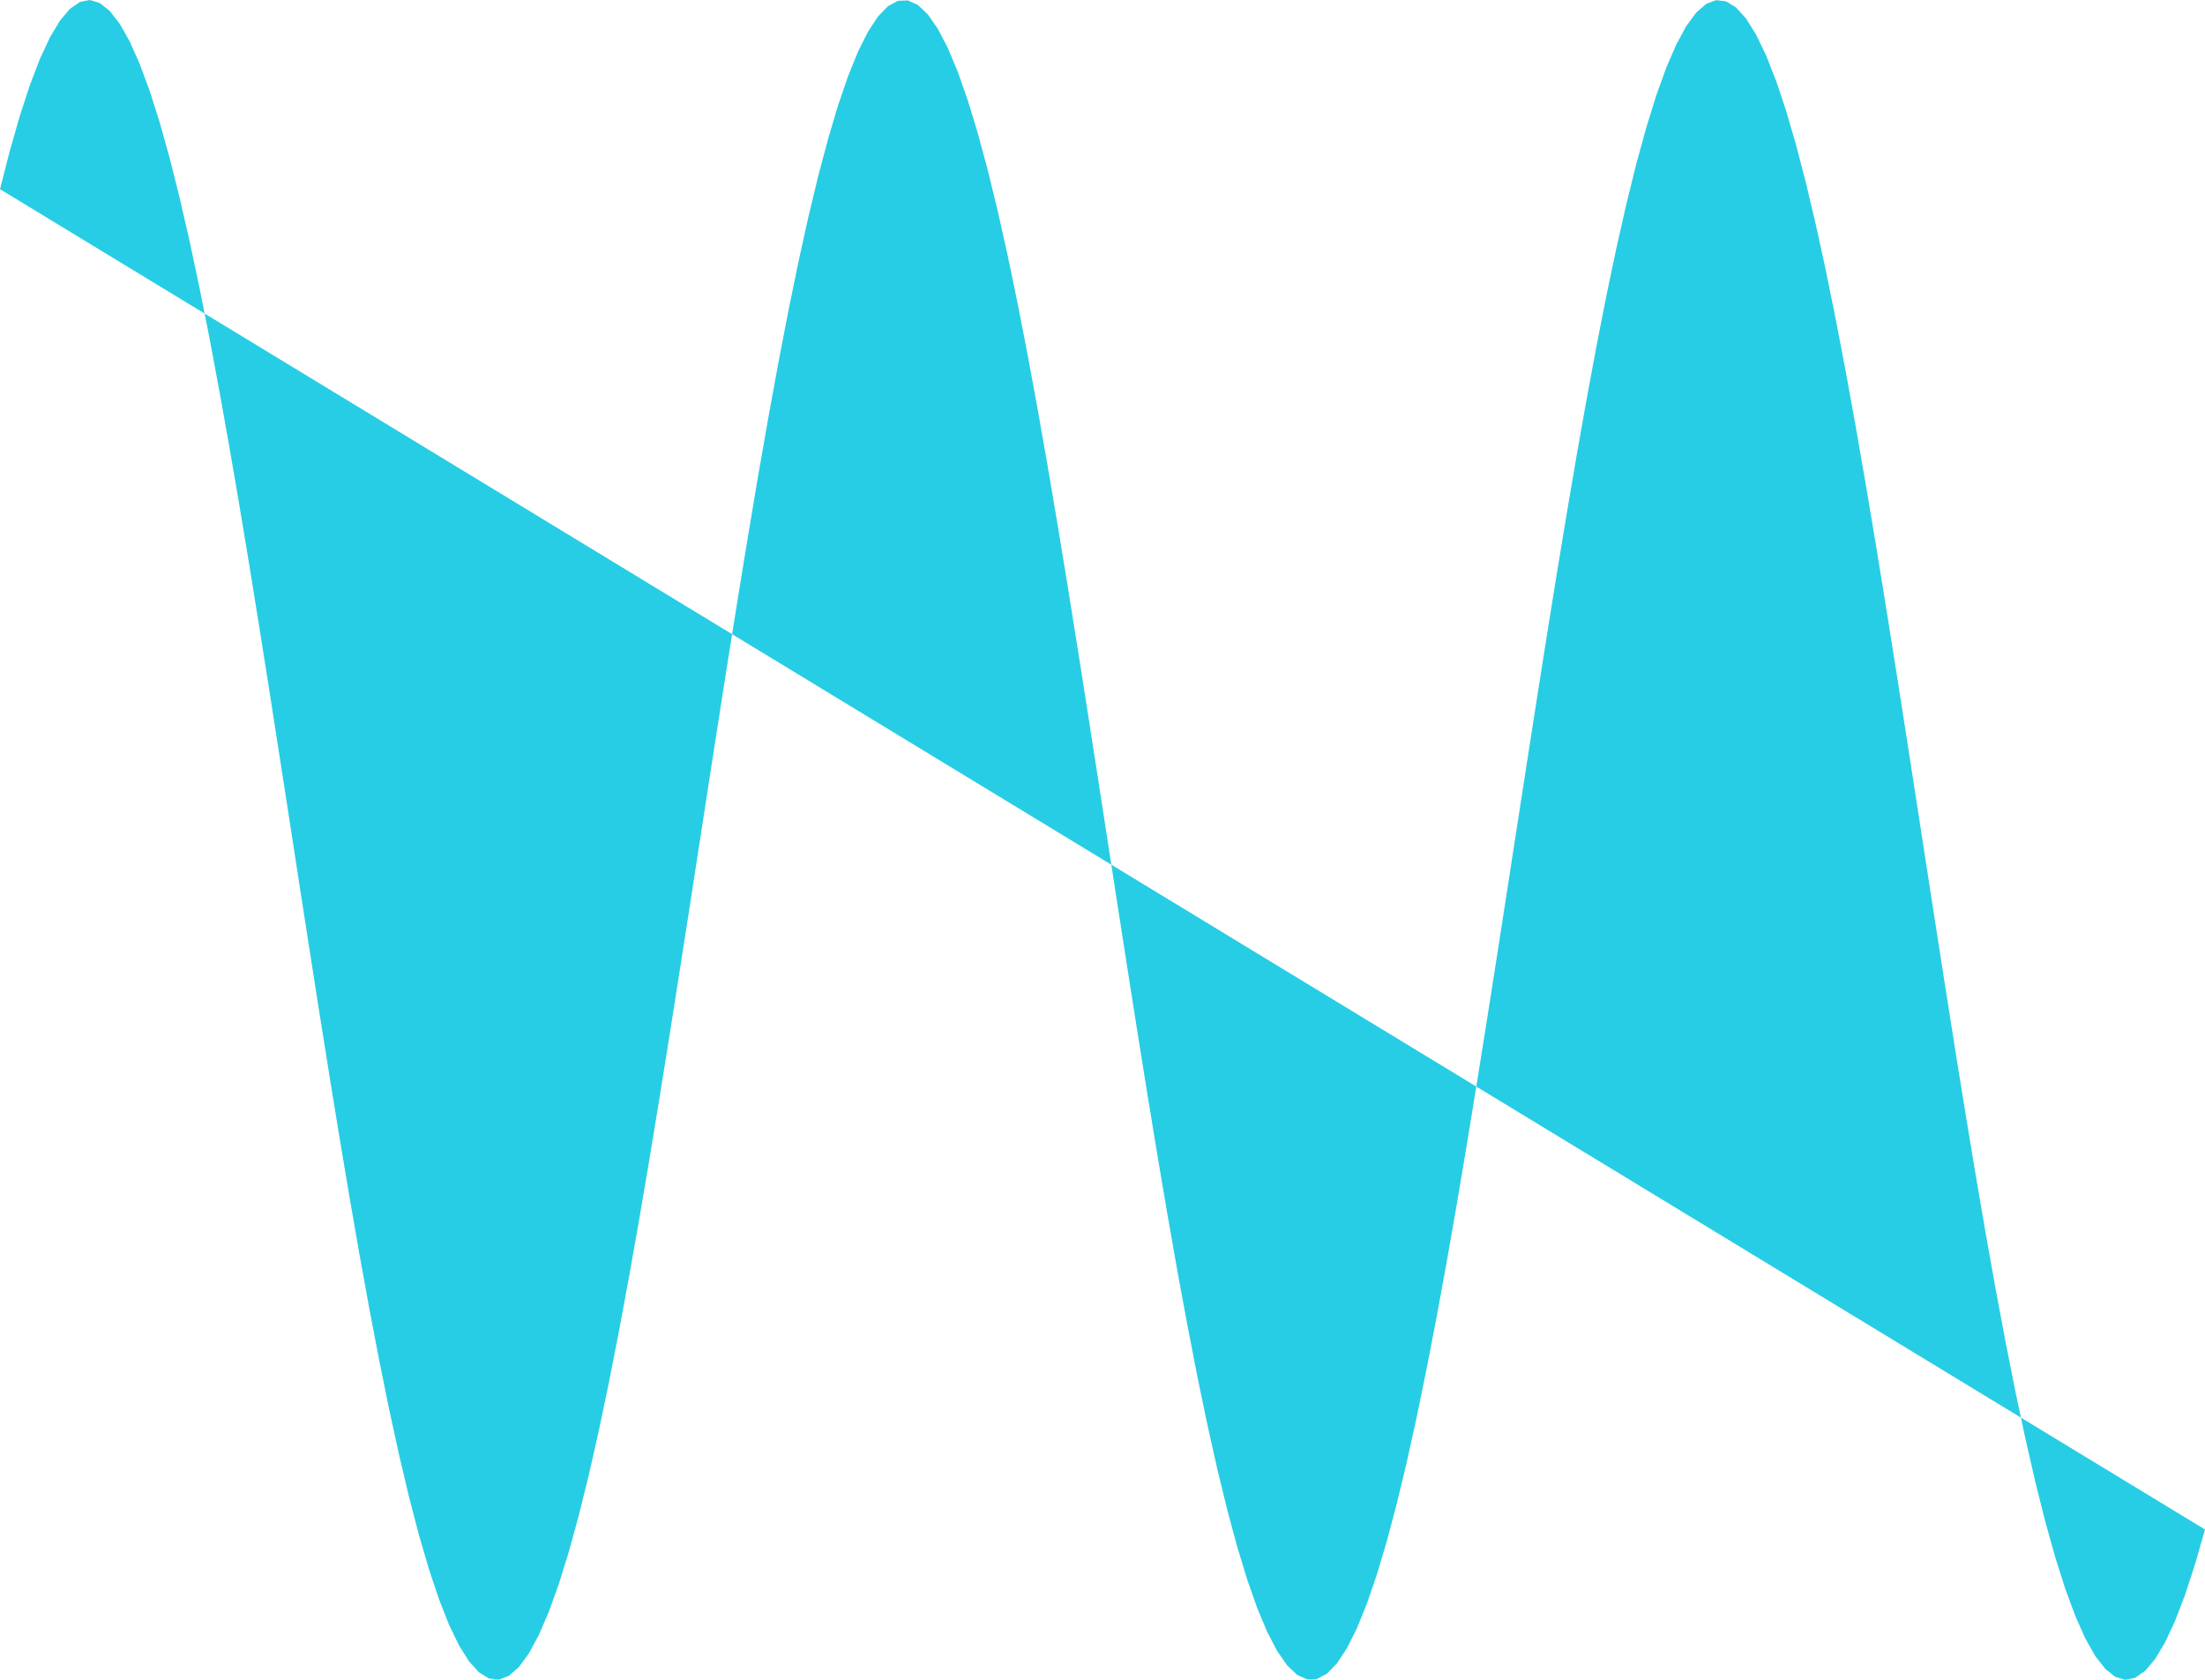 <?xml version="1.0" encoding="UTF-8"?>
<svg xmlns="http://www.w3.org/2000/svg" width="210" height="160" viewBox="0 0 210 160" fill="none">
  <path fill-rule="evenodd" clip-rule="evenodd" d="M0 18.018L0.95 14.314L1.9 10.999L2.851 8.092L3.801 5.61L4.751 3.568L5.701 1.978L6.652 0.849L7.602 0.188L8.552 0L9.502 0.285L10.453 1.041L11.403 2.264L12.353 3.947L13.303 6.08L14.253 8.649L15.204 11.641L16.154 15.037L17.104 18.818L18.054 22.96L19.005 27.439L19.955 32.23L20.905 37.303L21.855 42.628L22.805 48.175L23.756 53.909L24.706 59.798L25.656 65.807L26.606 71.899L27.557 78.04L28.507 84.192L29.457 90.319L30.407 96.385L31.358 102.354L32.308 108.191L33.258 113.861L34.208 119.331L35.158 124.569L36.109 129.542L37.059 134.223L38.009 138.583L38.959 142.597L39.91 146.24L40.86 149.492L41.81 152.333L42.76 154.745L43.71 156.716L44.661 158.233L45.611 159.288L46.561 159.873L47.511 159.986L48.462 159.626L49.412 158.795L50.362 157.499L51.312 155.743L52.262 153.54L53.213 150.902L54.163 147.844L55.113 144.386L56.063 140.546L57.014 136.348L57.964 131.818L58.914 126.98L59.864 121.865L60.815 116.502L61.765 110.924L62.715 105.162L63.665 99.252L64.615 93.227L65.566 87.125L66.516 80.98L67.466 74.83L68.416 68.71L69.367 62.657L70.317 56.706L71.267 50.894L72.217 45.253L73.167 39.818L74.118 34.621L75.068 29.692L76.018 25.06L76.968 20.753L77.918 16.797L78.869 13.215L79.819 10.028L80.769 7.254L81.719 4.911L82.67 3.011L83.62 1.567L84.57 0.587L85.52 0.077L86.471 0.039L87.421 0.475L88.371 1.38L89.321 2.751L90.272 4.578L91.222 6.851L92.172 9.558L93.122 12.68L94.072 16.201L95.023 20.099L95.973 24.352L96.923 28.933L97.873 33.817L98.823 38.974L99.774 44.373L100.724 49.983L101.674 55.77L102.624 61.701L103.575 67.74L104.525 73.852L105.475 80L106.425 86.148L107.376 92.26L108.326 98.299L109.276 104.23L110.226 110.017L111.176 115.627L112.127 121.027L113.077 126.183L114.027 131.067L114.977 135.648L115.928 139.901L116.878 143.799L117.828 147.32L118.778 150.442L119.729 153.149L120.679 155.422L121.629 157.249L122.579 158.62L123.529 159.525L124.48 159.961L125.43 159.923L126.38 159.413L127.33 158.433L128.281 156.989L129.231 155.089L130.181 152.746L131.131 149.972L132.081 146.785L133.032 143.203L133.982 139.246L134.932 134.94L135.882 130.308L136.833 125.379L137.783 120.182L138.733 114.747L139.683 109.106L140.633 103.293L141.584 97.343L142.534 91.29L143.484 85.17L144.434 79.02L145.385 72.875L146.335 66.773L147.285 60.748L148.235 54.838L149.186 49.077L150.136 43.498L151.086 38.135L152.036 33.02L152.986 28.182L153.937 23.652L154.887 19.454L155.837 15.614L156.787 12.156L157.738 9.098L158.688 6.46L159.638 4.257L160.588 2.501L161.538 1.205L162.489 0.374L163.439 0.014L164.389 0.127L165.339 0.712L166.29 1.767L167.24 3.284L168.19 5.255L169.14 7.667L170.09 10.508L171.041 13.76L171.991 17.403L172.941 21.417L173.891 25.777L174.842 30.458L175.792 35.431L176.742 40.669L177.692 46.139L178.643 51.809L179.593 57.646L180.543 63.615L181.493 69.681L182.443 75.808L183.394 81.96L184.344 88.101L185.294 94.193L186.244 100.202L187.195 106.091L188.145 111.825L189.095 117.372L190.045 122.697L190.995 127.77L191.946 132.561L192.896 137.04L193.846 141.182L194.796 144.963L195.747 148.359L196.697 151.351L197.647 153.92L198.597 156.053L199.548 157.736L200.498 158.959L201.448 159.715L202.398 160L203.348 159.812L204.299 159.151L205.249 158.022L206.199 156.432L207.149 154.39L208.1 151.908L209.05 149.001L210 145.686" fill="#27CDE4"></path>
</svg>
